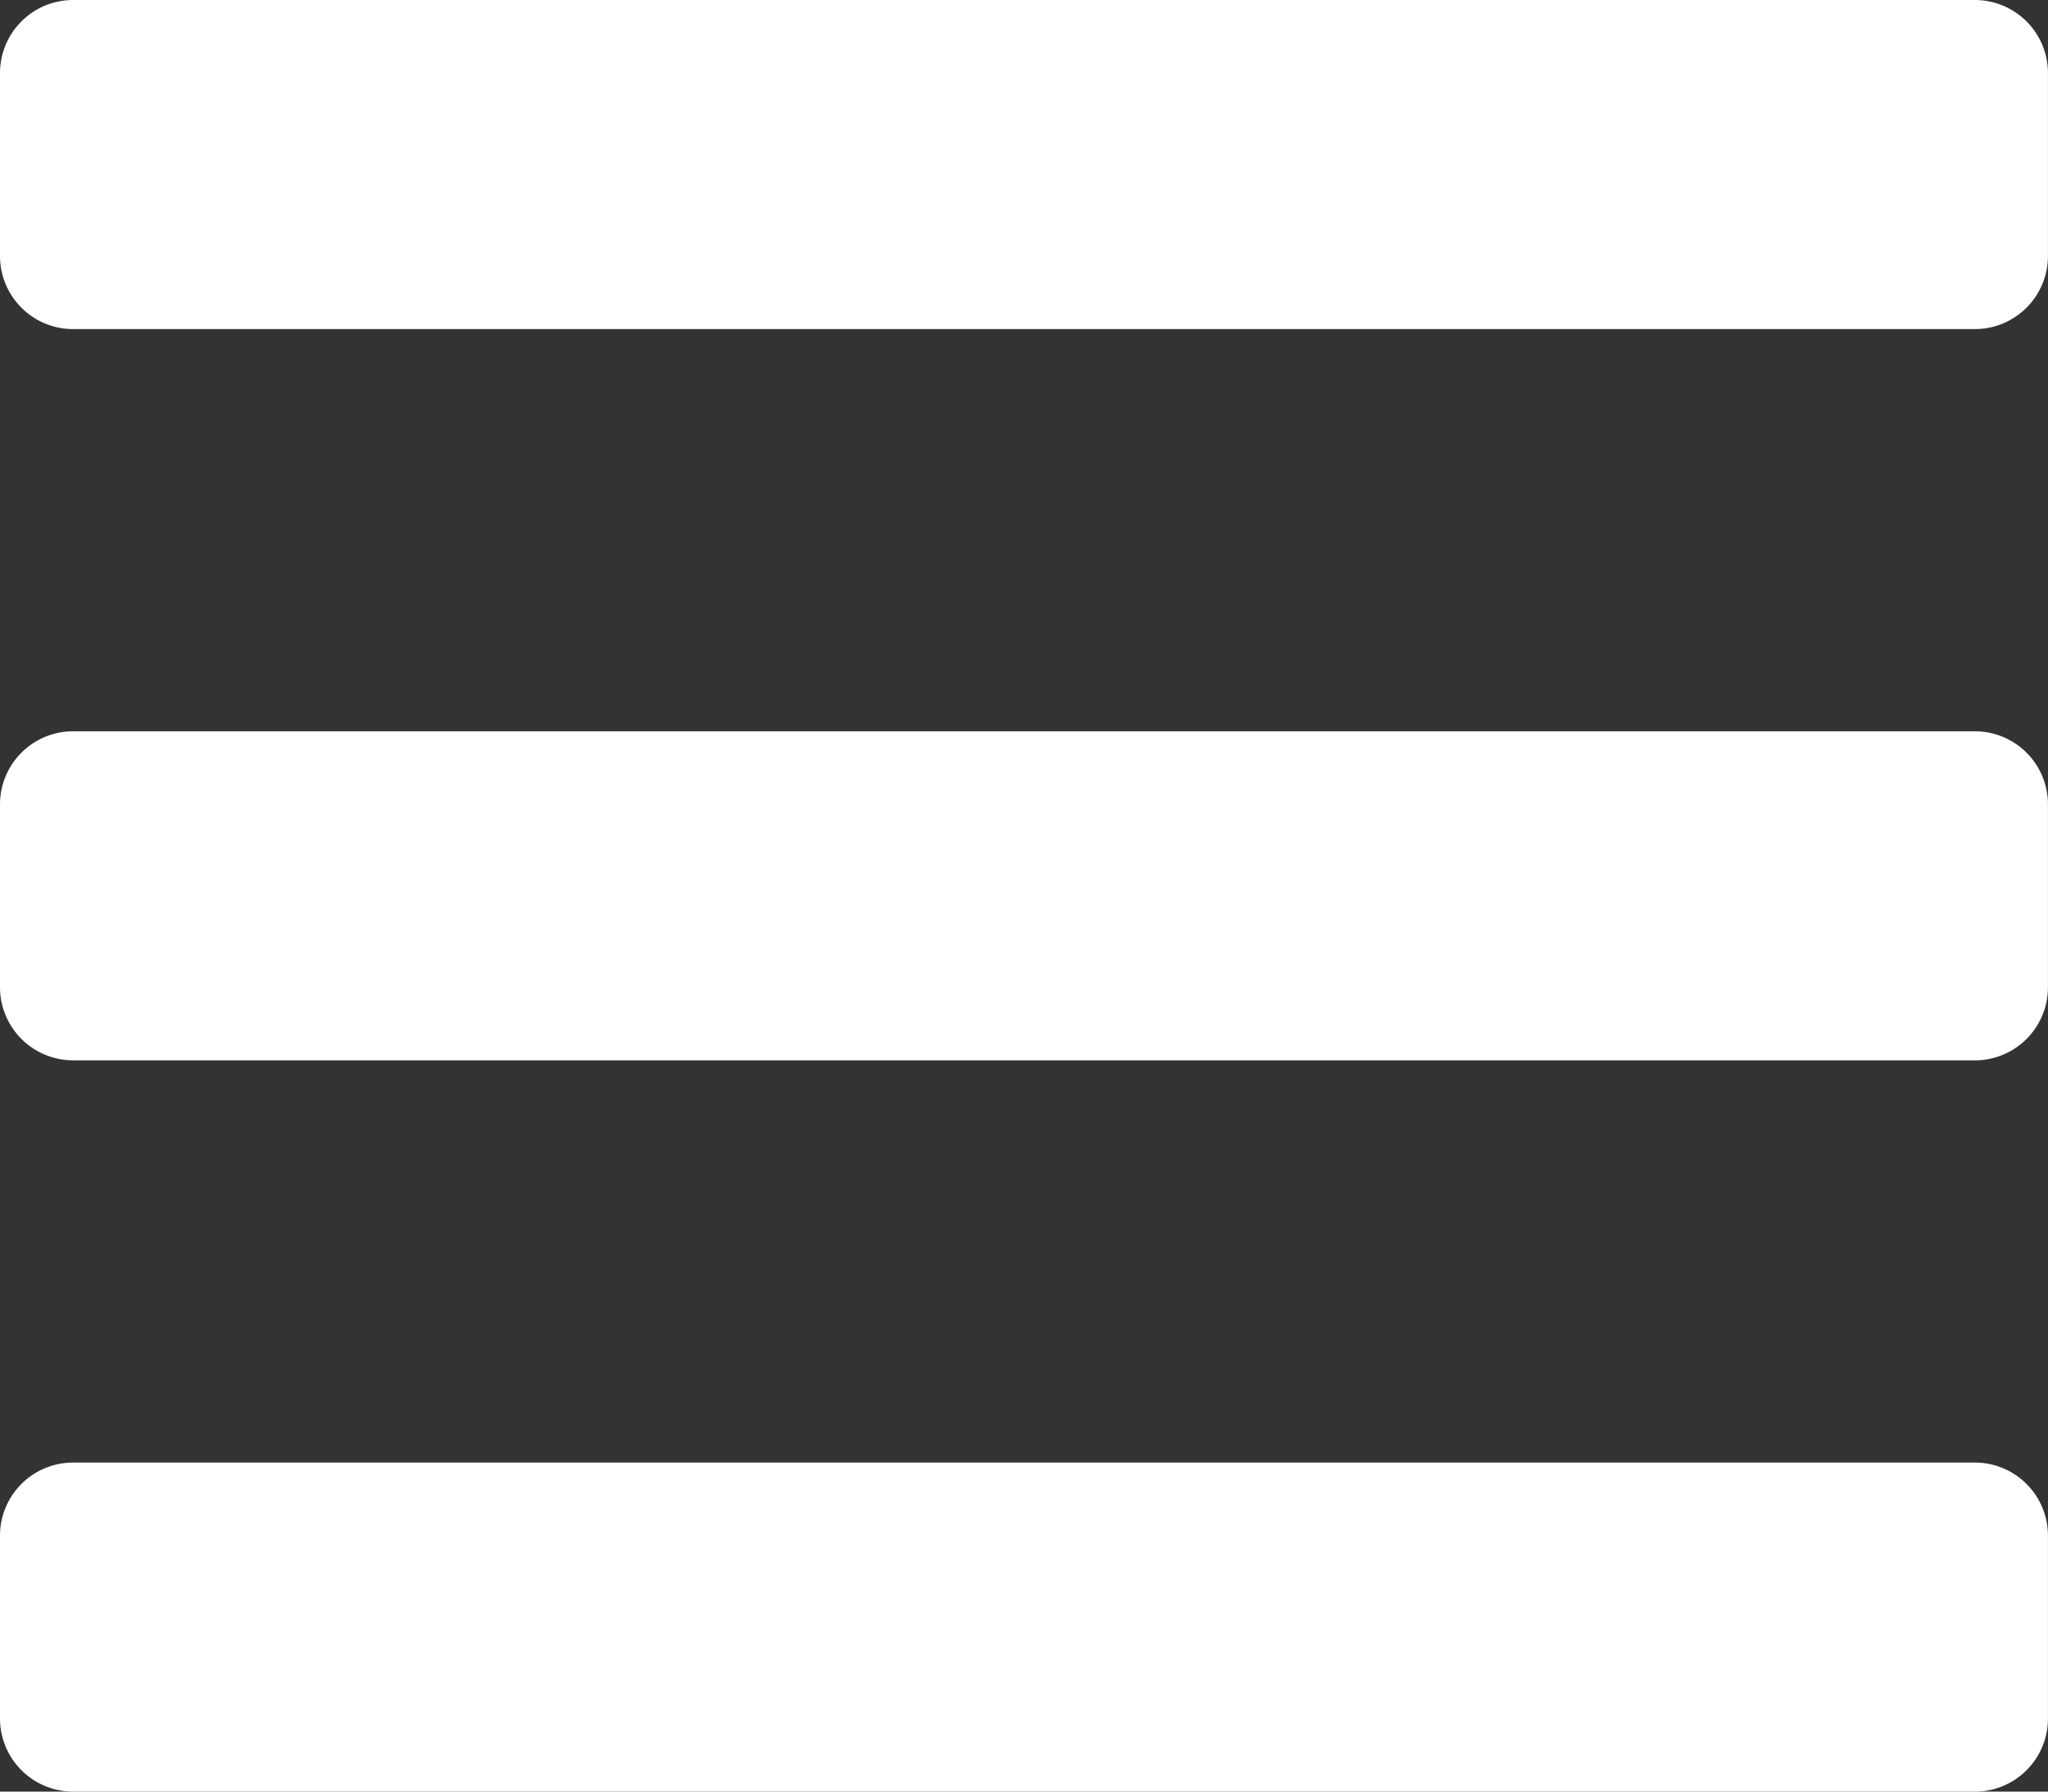 <svg xmlns="http://www.w3.org/2000/svg" width="46.857" height="41" viewBox="0 0 46.857 41"><rect x="0" y="0" width="46.857" height="41" fill="#333333" stroke="none"/><defs><style>.a{fill:#fff;}</style></defs><path class="a" d="M1.673,67.531h43.51a1.673,1.673,0,0,0,1.673-1.673V61.673A1.673,1.673,0,0,0,45.184,60H1.673A1.673,1.673,0,0,0,0,61.673v4.184A1.673,1.673,0,0,0,1.673,67.531Zm0,16.735h43.51a1.673,1.673,0,0,0,1.673-1.673V78.408a1.673,1.673,0,0,0-1.673-1.673H1.673A1.673,1.673,0,0,0,0,78.408v4.184A1.673,1.673,0,0,0,1.673,84.265Zm0,16.735h43.51a1.673,1.673,0,0,0,1.673-1.673V95.143a1.673,1.673,0,0,0-1.673-1.673H1.673A1.673,1.673,0,0,0,0,95.143v4.184A1.673,1.673,0,0,0,1.673,101Z" transform="translate(0 -60)"/></svg>